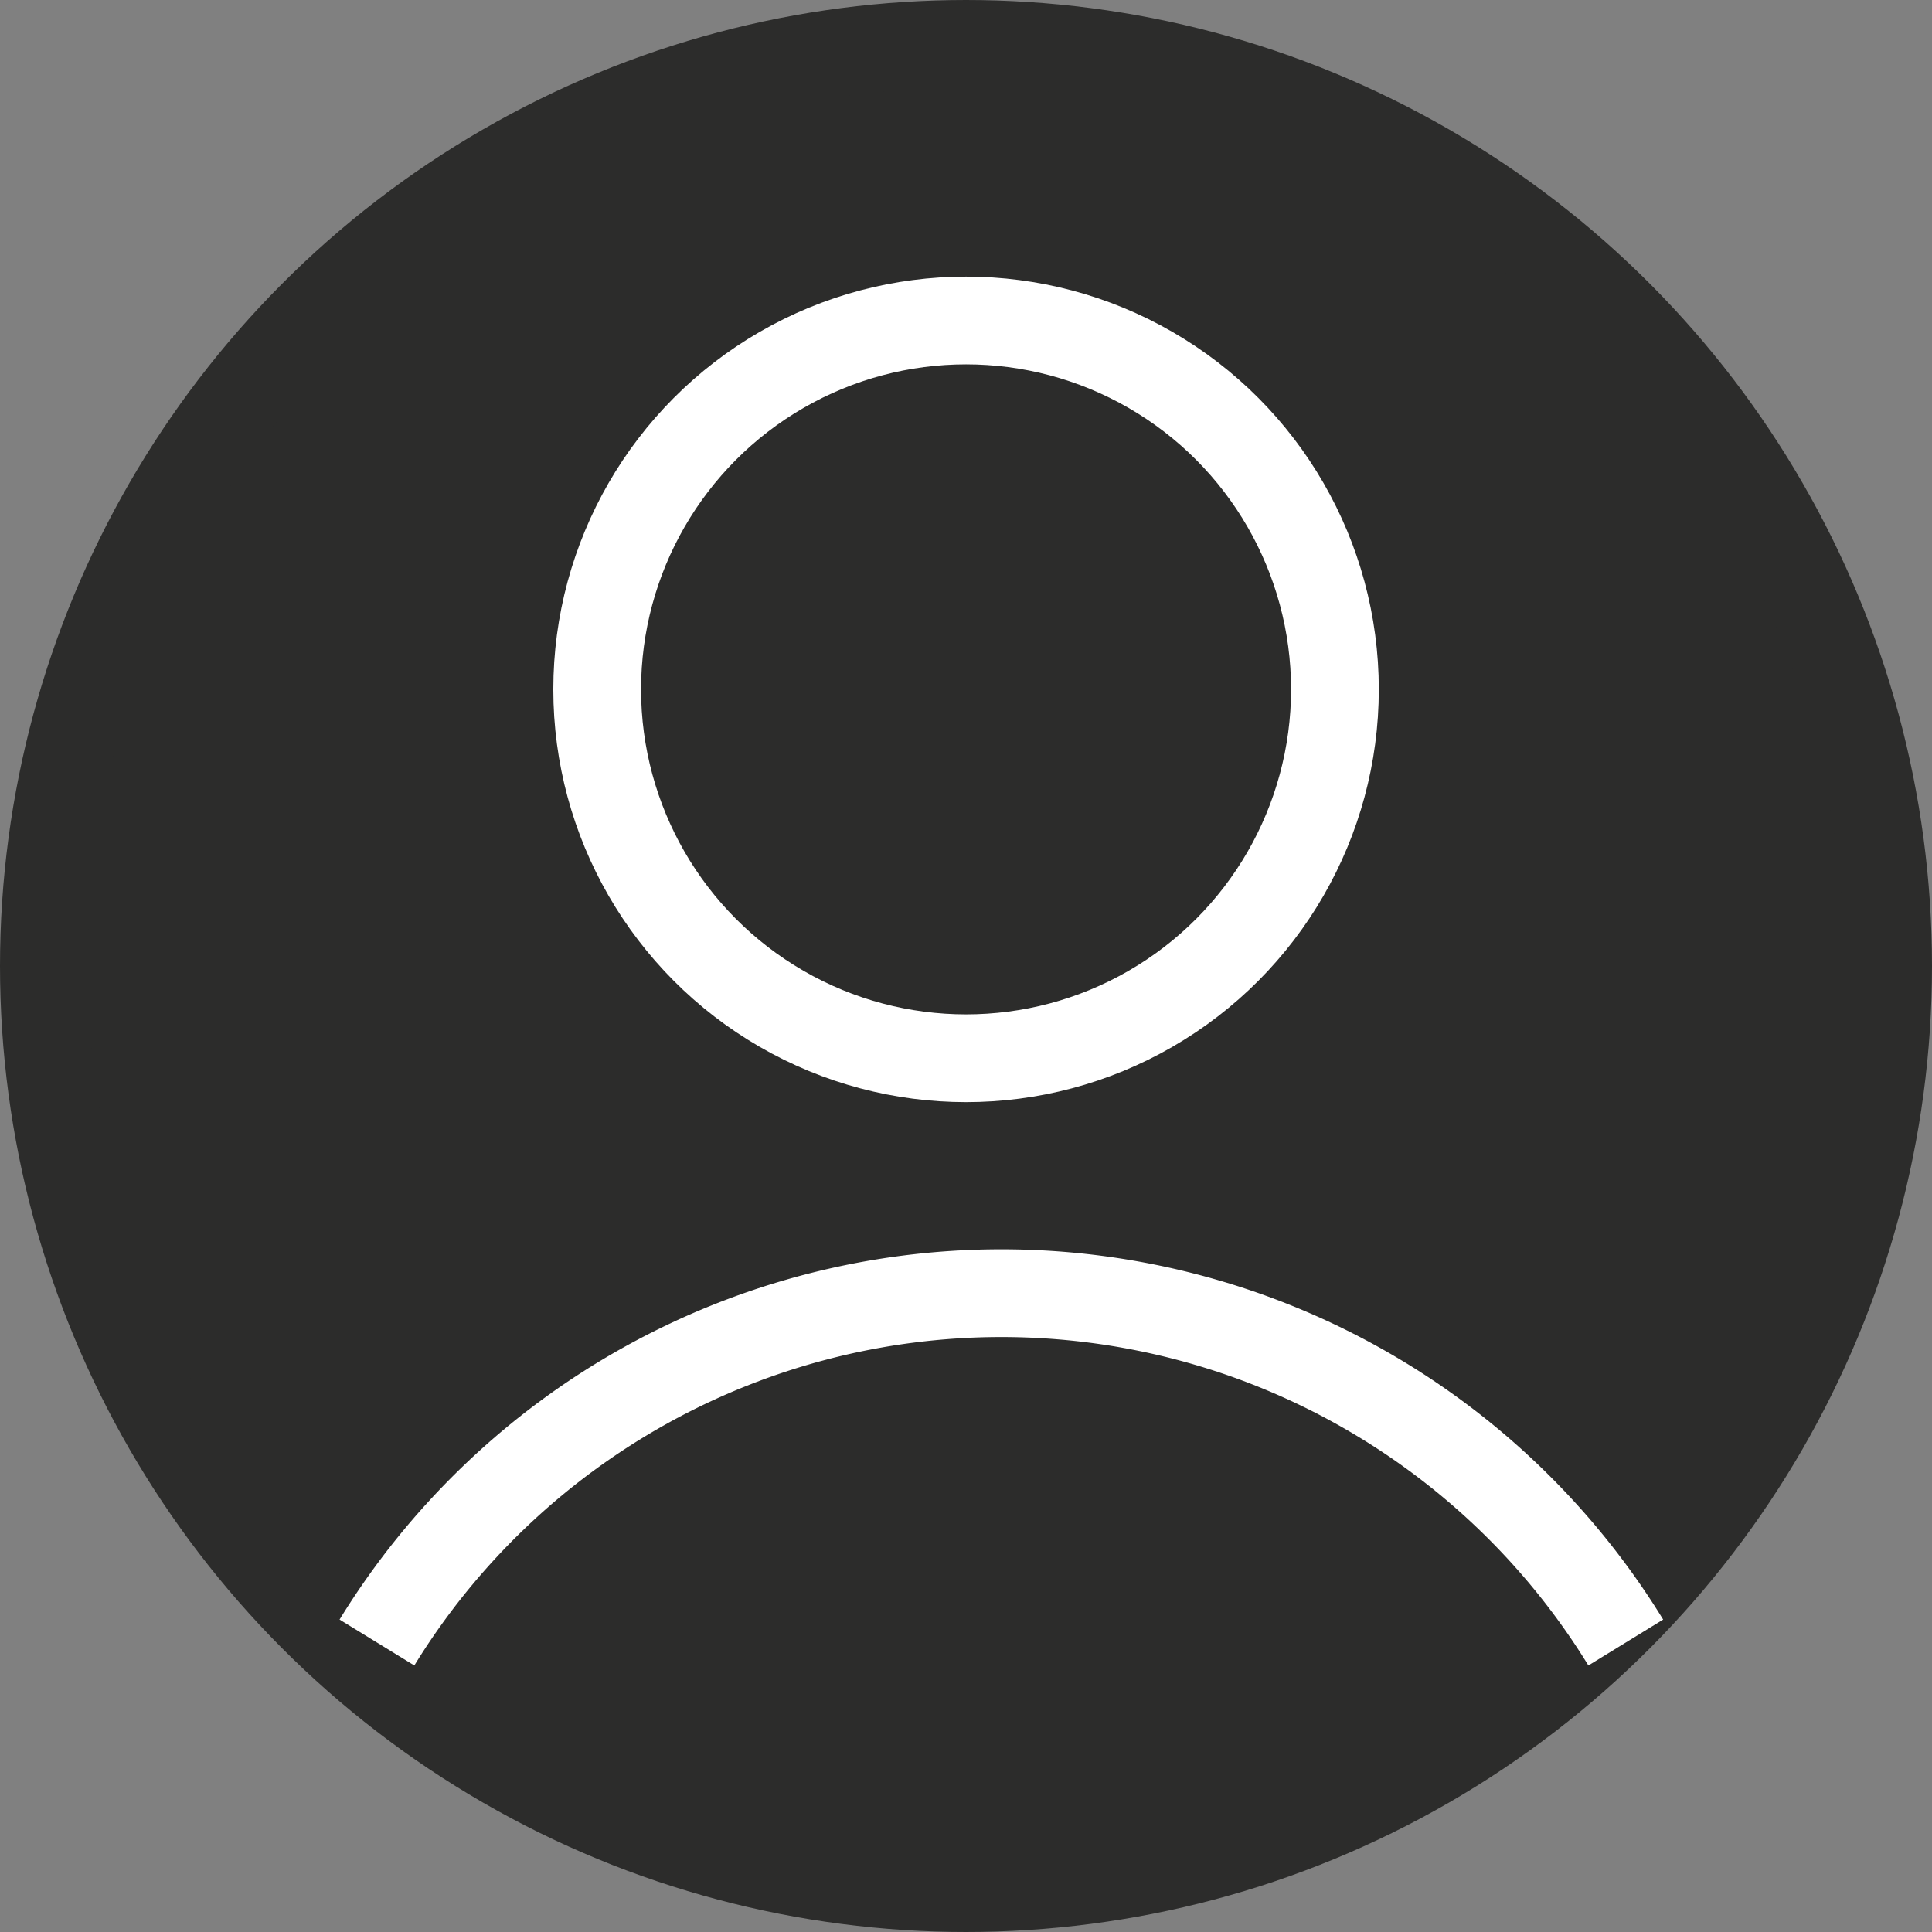 <svg xmlns="http://www.w3.org/2000/svg" width="33.028" height="33.028" viewBox="0 0 33.028 33.028">
  <rect x="0" y="0" width="33.028" height="33.028" fill="#808080" stroke="none"/>
  <g id="Groupe_637" data-name="Groupe 637" transform="translate(-198.224 -17.26)">
    <ellipse id="Ellipse_38" data-name="Ellipse 38" cx="15.764" cy="15.764" rx="15.764" ry="15.764" transform="translate(198.974 18.01)" fill="#2c2c2b" stroke="#2c2c2b" stroke-miterlimit="10" stroke-width="1.5"/>
    <ellipse id="Ellipse_37" data-name="Ellipse 37" cx="6.306" cy="6.306" rx="6.306" ry="6.306" transform="translate(208.433 22.739)" fill="none" stroke="#ffffff" stroke-miterlimit="10" stroke-width="1.5"/>
    <path id="Tracé_210" data-name="Tracé 210" d="M7.362,33.971a12.526,12.526,0,0,1,21.349,0" transform="translate(197.306 11.368)" fill="none" stroke="#ffffff" stroke-miterlimit="10" stroke-width="1.5"/>
  </g>
</svg>
